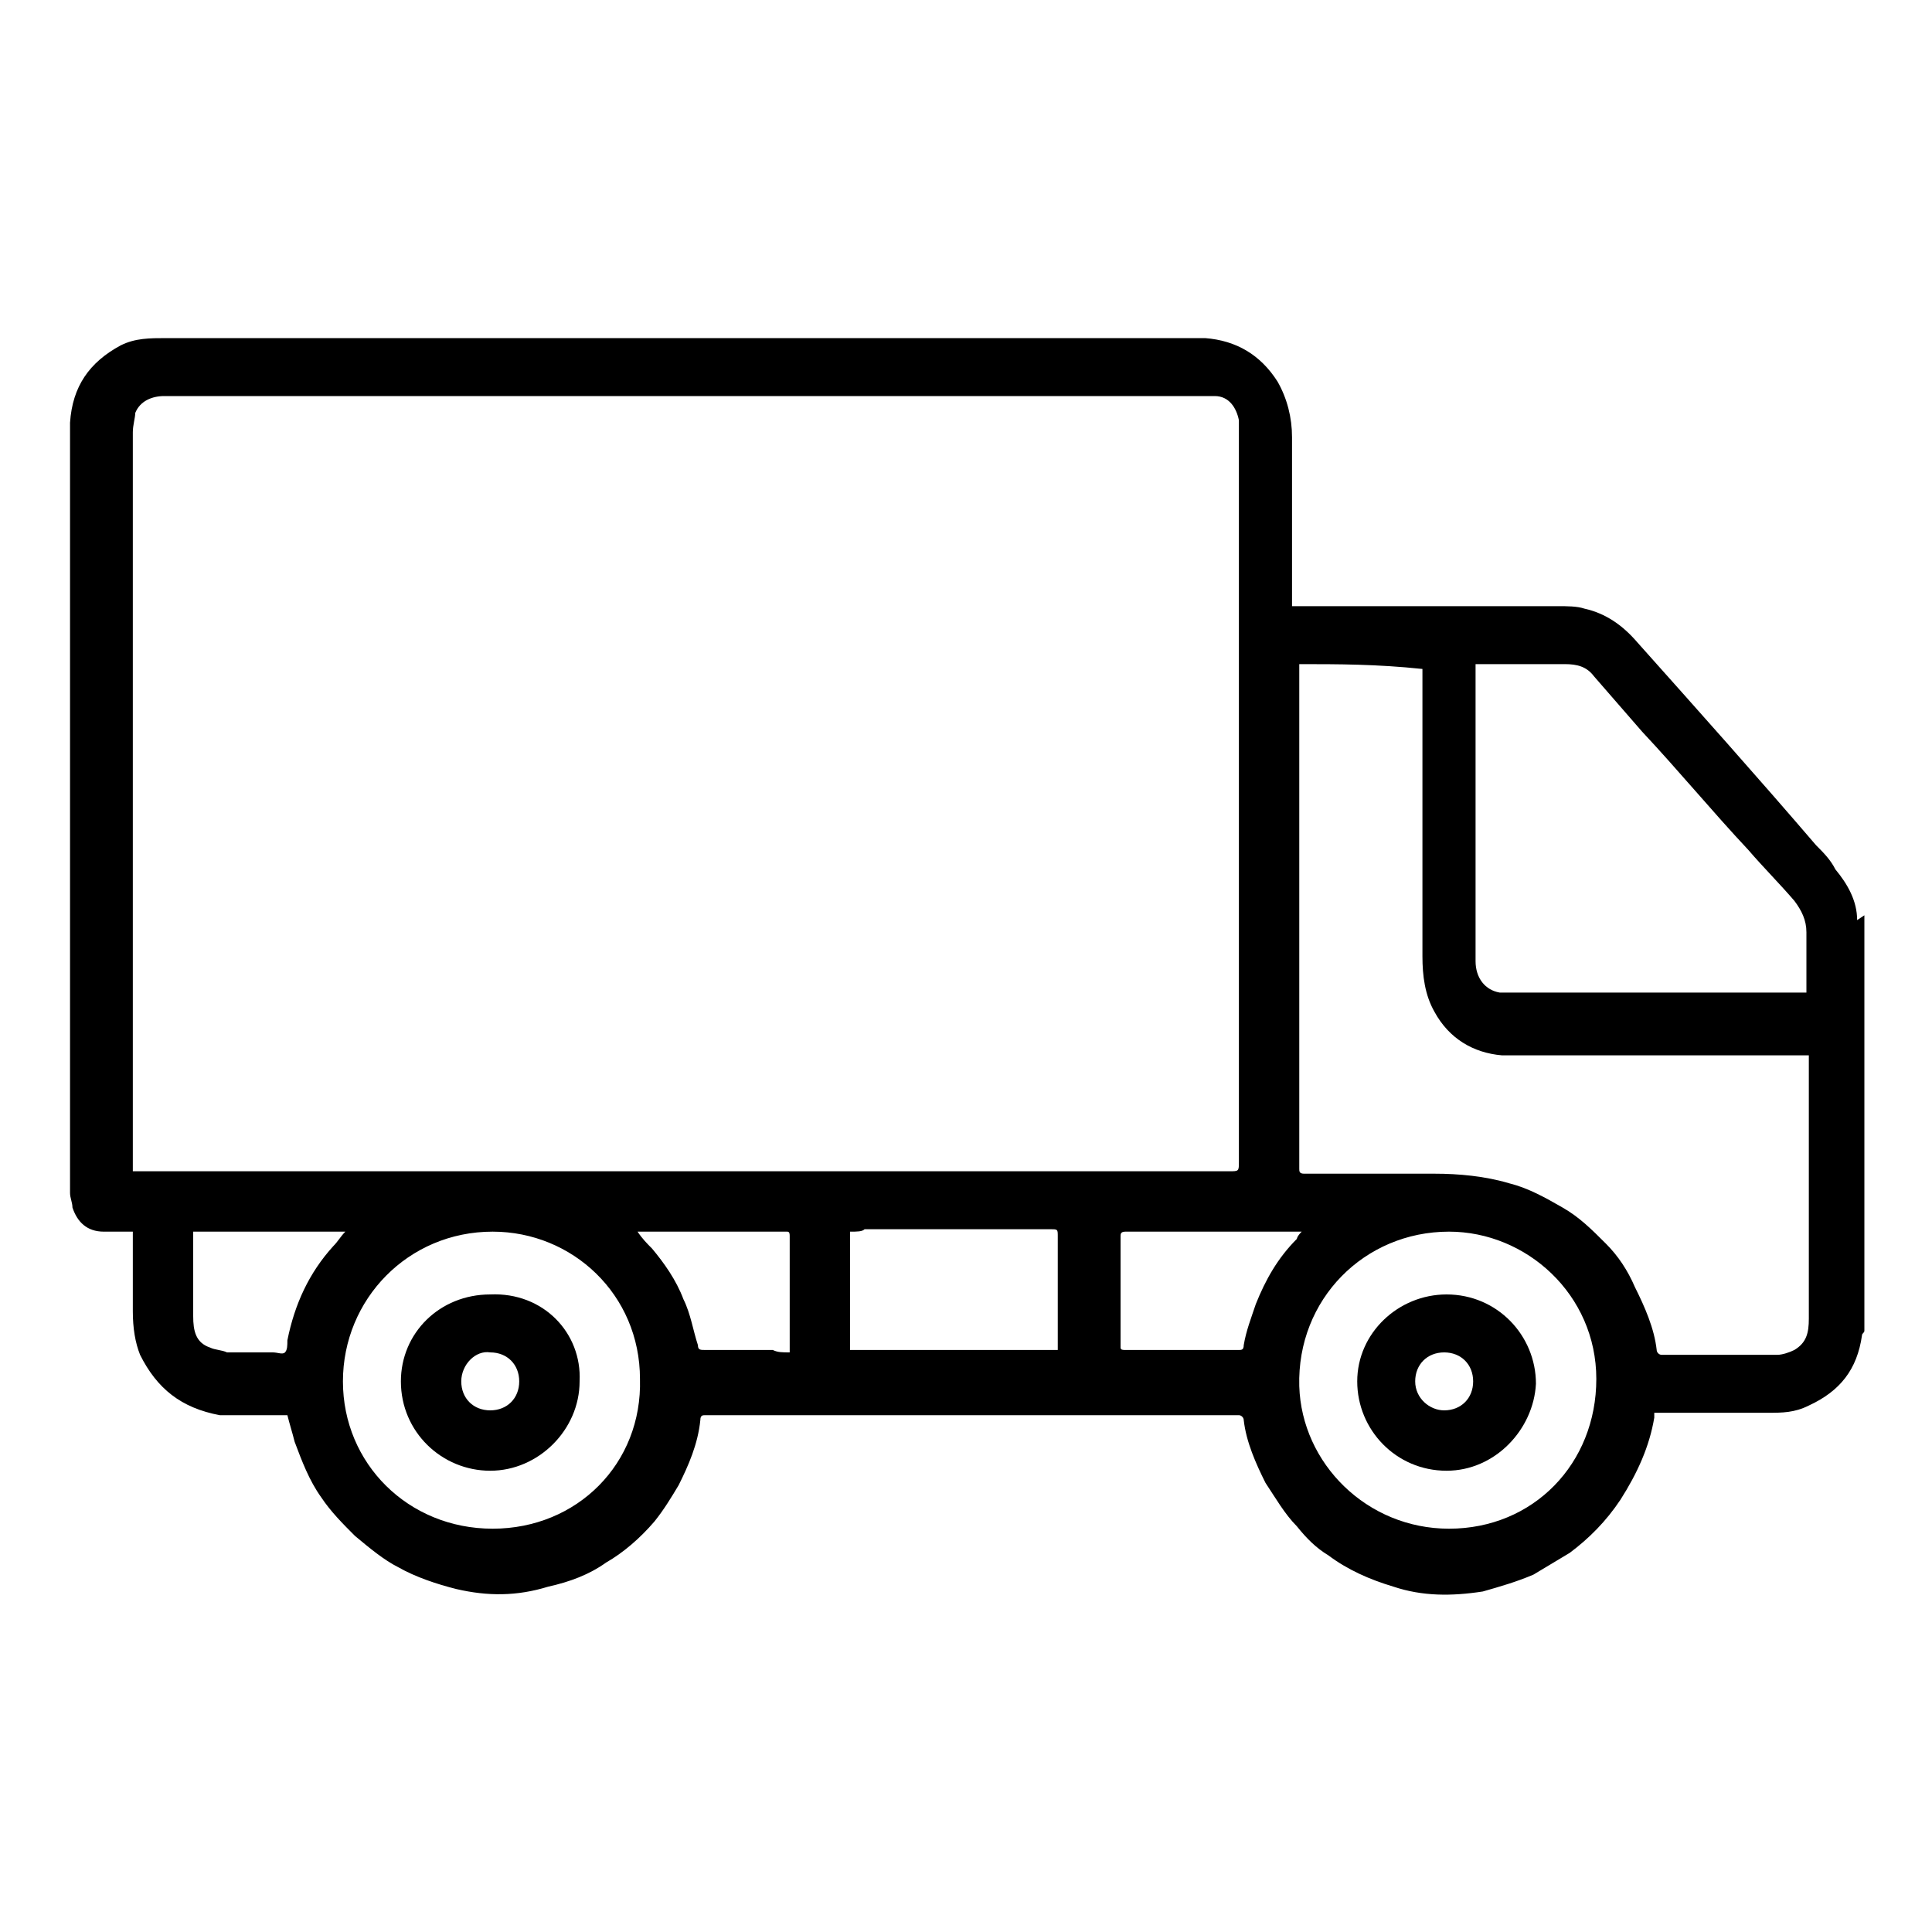 <svg xml:space="preserve" style="enable-background:new 0 0 80 80;" viewBox="0 0 80 80" y="0px" x="0px" xmlns:xlink="http://www.w3.org/1999/xlink" xmlns="http://www.w3.org/2000/svg" id="Layer_1" version="1.1">
<g id="WV2Cnw.tif">
	<g>
		<path d="M77.2,37.9c0,5.7,0,11.4,0,17.2c0,0.1-0.1,0.1-0.1,0.2c-0.2,1.4-0.9,2.3-2.2,2.9c-0.6,0.3-1.1,0.3-1.7,0.3
			c-1.5,0-3,0-4.5,0c-0.1,0-0.1,0-0.2,0c0,0.1,0,0.1,0,0.2c-0.2,1.2-0.7,2.3-1.4,3.4c-0.6,0.9-1.3,1.6-2.1,2.2
			c-0.5,0.3-1,0.6-1.5,0.9c-0.7,0.3-1.4,0.5-2.1,0.7c-1.3,0.2-2.5,0.2-3.7-0.2c-1-0.3-1.9-0.7-2.7-1.3c-0.5-0.3-0.9-0.7-1.3-1.2
			c-0.5-0.5-0.9-1.2-1.3-1.8c-0.4-0.8-0.8-1.7-0.9-2.6c0-0.1-0.1-0.2-0.2-0.2c-7.4,0-14.8,0-22.1,0c-0.1,0-0.2,0-0.2,0.2
			c-0.1,1-0.5,1.9-0.9,2.7c-0.3,0.5-0.6,1-1,1.5c-0.6,0.7-1.3,1.3-2,1.7c-0.7,0.5-1.5,0.8-2.4,1c-1.3,0.4-2.5,0.4-3.8,0.1
			c-0.8-0.2-1.7-0.5-2.4-0.9c-0.6-0.3-1.2-0.8-1.8-1.3c-0.5-0.5-1-1-1.4-1.6c-0.5-0.7-0.8-1.5-1.1-2.3c-0.1-0.4-0.2-0.7-0.3-1.1
			c-0.1,0-0.1,0-0.2,0c-0.9,0-1.7,0-2.6,0c-1.6-0.3-2.6-1.1-3.3-2.5c-0.2-0.5-0.3-1.1-0.3-1.8c0-1,0-2.1,0-3.1c0-0.1,0-0.1,0-0.2
			c-0.1,0-0.1,0-0.2,0c-0.3,0-0.6,0-1,0c-0.7,0-1.1-0.4-1.3-1c0-0.2-0.1-0.4-0.1-0.6c0-10.2,0-20.4,0-30.6c0-0.4,0-0.9,0-1.3
			C3,16,3.7,15,5,14.3C5.6,14,6.2,14,6.9,14c14.2,0,28.3,0,42.5,0c0.2,0,0.4,0,0.5,0c1.3,0.1,2.3,0.7,3,1.8c0.4,0.7,0.6,1.5,0.6,2.3
			c0,2.2,0,4.5,0,6.7c0,0.1,0,0.2,0,0.3c0.1,0,0.1,0,0.2,0c3.6,0,7.2,0,10.8,0c0.4,0,0.8,0,1.1,0.1c0.9,0.2,1.6,0.7,2.2,1.4
			c2.5,2.8,5,5.6,7.4,8.4c0.3,0.3,0.6,0.6,0.8,1c0.5,0.6,0.9,1.3,0.9,2.1C77.2,37.9,77.2,37.9,77.2,37.9z M5.5,48.5
			c0.4,0,0.7,0,1.1,0c14.8,0,29.5,0,44.3,0c0.4,0,0.4,0,0.4-0.4c0-5.7,0-11.3,0-17c0-4.4,0-8.7,0-13.1c0-0.2,0-0.4,0-0.6
			c-0.1-0.5-0.4-1-1-1c-0.2,0-0.5,0-0.8,0c-10.4,0-20.8,0-31.3,0c-3.8,0-7.6,0-11.4,0c-0.5,0-1,0.2-1.2,0.7c0,0.2-0.1,0.5-0.1,0.8
			c0,10.1,0,20.3,0,30.4C5.5,48.4,5.5,48.4,5.5,48.5z M53.8,27.5c0,0.1,0,0.1,0,0.2c0,6.7,0,13.4,0,20.2c0,0.2,0,0.3,0,0.5
			c0,0.1,0,0.2,0.2,0.2c1.8,0,3.6,0,5.4,0c1,0,2.1,0.1,3.1,0.4c0.8,0.2,1.5,0.6,2.2,1c0.7,0.4,1.2,0.9,1.8,1.5
			c0.5,0.5,0.9,1.1,1.2,1.8c0.4,0.8,0.8,1.7,0.9,2.6c0,0.1,0.1,0.2,0.2,0.2c1.6,0,3.2,0,4.8,0c0.2,0,0.5-0.1,0.7-0.2
			c0.5-0.3,0.6-0.7,0.6-1.3c0-3.6,0-7.1,0-10.7c0-0.1,0-0.1,0-0.2c-0.1,0-0.1,0-0.2,0c-3.8,0-7.6,0-11.4,0c-0.4,0-0.8,0-1.1,0
			c-1.2-0.1-2.2-0.7-2.8-1.8c-0.4-0.7-0.5-1.5-0.5-2.3c0-3.9,0-7.8,0-11.7c0-0.1,0-0.2,0-0.2C57,27.5,55.4,27.5,53.8,27.5z
			 M74.8,41.1c0-0.1,0-0.2,0-0.2c0-0.8,0-1.5,0-2.3c0-0.5-0.2-0.9-0.5-1.3c-0.6-0.7-1.3-1.4-1.9-2.1c-1.5-1.6-2.9-3.3-4.4-4.9
			c-0.7-0.8-1.3-1.5-2-2.3c-0.3-0.4-0.7-0.5-1.2-0.5c-1.1,0-2.3,0-3.4,0c-0.1,0-0.2,0-0.3,0c0,0.1,0,0.2,0,0.3c0,4,0,7.9,0,11.9v0.1
			c0,0.7,0.4,1.2,1,1.3c0.2,0,0.3,0,0.5,0c4,0,7.9,0,11.9,0C74.6,41.1,74.7,41.1,74.8,41.1z M20.4,51c-3.5,0-6.2,2.8-6.2,6.2
			s2.7,6.1,6.2,6.1s6.2-2.7,6.1-6.2C26.5,53.6,23.7,51,20.4,51z M60,51c-3.5,0-6.3,2.8-6.2,6.4c0.1,3.2,2.8,5.9,6.2,5.9
			c3.5,0,6.1-2.7,6.1-6.2C66.1,53.6,63.2,51,60,51z M35.2,51c0,1.7,0,3.3,0,4.9c2.9,0,5.7,0,8.6,0c0-0.1,0-0.1,0-0.2
			c0-1.5,0-3,0-4.5c0-0.3,0-0.3-0.3-0.3c-2.6,0-5.1,0-7.7,0C35.7,51,35.5,51,35.2,51z M53.9,51c-0.1,0-0.2,0-0.3,0c-2.3,0-4.7,0-7,0
			c-0.2,0-0.2,0.1-0.2,0.2c0,1.5,0,3.1,0,4.6c0,0.1,0.1,0.1,0.2,0.1c1.6,0,3.1,0,4.7,0c0.1,0,0.2,0,0.2-0.2c0.1-0.6,0.3-1.1,0.5-1.7
			c0.4-1,0.9-1.9,1.7-2.7C53.7,51.3,53.7,51.2,53.9,51z M32.7,56C32.7,55.9,32.7,55.9,32.7,56c0-1.7,0-3.2,0-4.8
			c0-0.1,0-0.2-0.1-0.2s-0.1,0-0.2,0c-1.9,0-3.8,0-5.7,0c-0.1,0-0.2,0-0.3,0c0.2,0.3,0.4,0.5,0.6,0.7c0.5,0.6,1,1.3,1.3,2.1
			c0.3,0.6,0.4,1.3,0.6,1.9c0,0.2,0.1,0.2,0.3,0.2c0.9,0,1.8,0,2.8,0C32.2,56,32.4,56,32.7,56z M8,51c0,0.2,0,0.3,0,0.5c0,1,0,2,0,3
			c0,0.6,0.1,1.1,0.7,1.3c0.2,0.1,0.5,0.1,0.7,0.2c0.6,0,1.3,0,1.9,0c0.2,0,0.4,0.1,0.5,0s0.1-0.3,0.1-0.5c0.3-1.5,0.9-2.8,1.9-3.9
			c0.2-0.2,0.3-0.4,0.5-0.6C12.2,51,10.1,51,8,51z"></path>
		<path d="M24,57.2c0,2-1.7,3.7-3.7,3.7s-3.7-1.6-3.7-3.7c0-2,1.6-3.6,3.7-3.6C22.5,53.5,24.1,55.2,24,57.2z M19.1,57.2
			c0,0.7,0.5,1.2,1.2,1.2s1.2-0.5,1.2-1.2S21,56,20.3,56C19.7,55.9,19.1,56.5,19.1,57.2z"></path>
		<path d="M59.9,60.9c-2.1,0-3.7-1.7-3.7-3.7s1.7-3.6,3.7-3.6c2.1,0,3.7,1.7,3.7,3.7C63.5,59.2,61.9,60.9,59.9,60.9z M61,57.2
			c0-0.7-0.5-1.2-1.2-1.2s-1.2,0.5-1.2,1.2s0.6,1.2,1.2,1.2C60.5,58.4,61,57.9,61,57.2z"></path>
	</g>
</g>
</svg>
